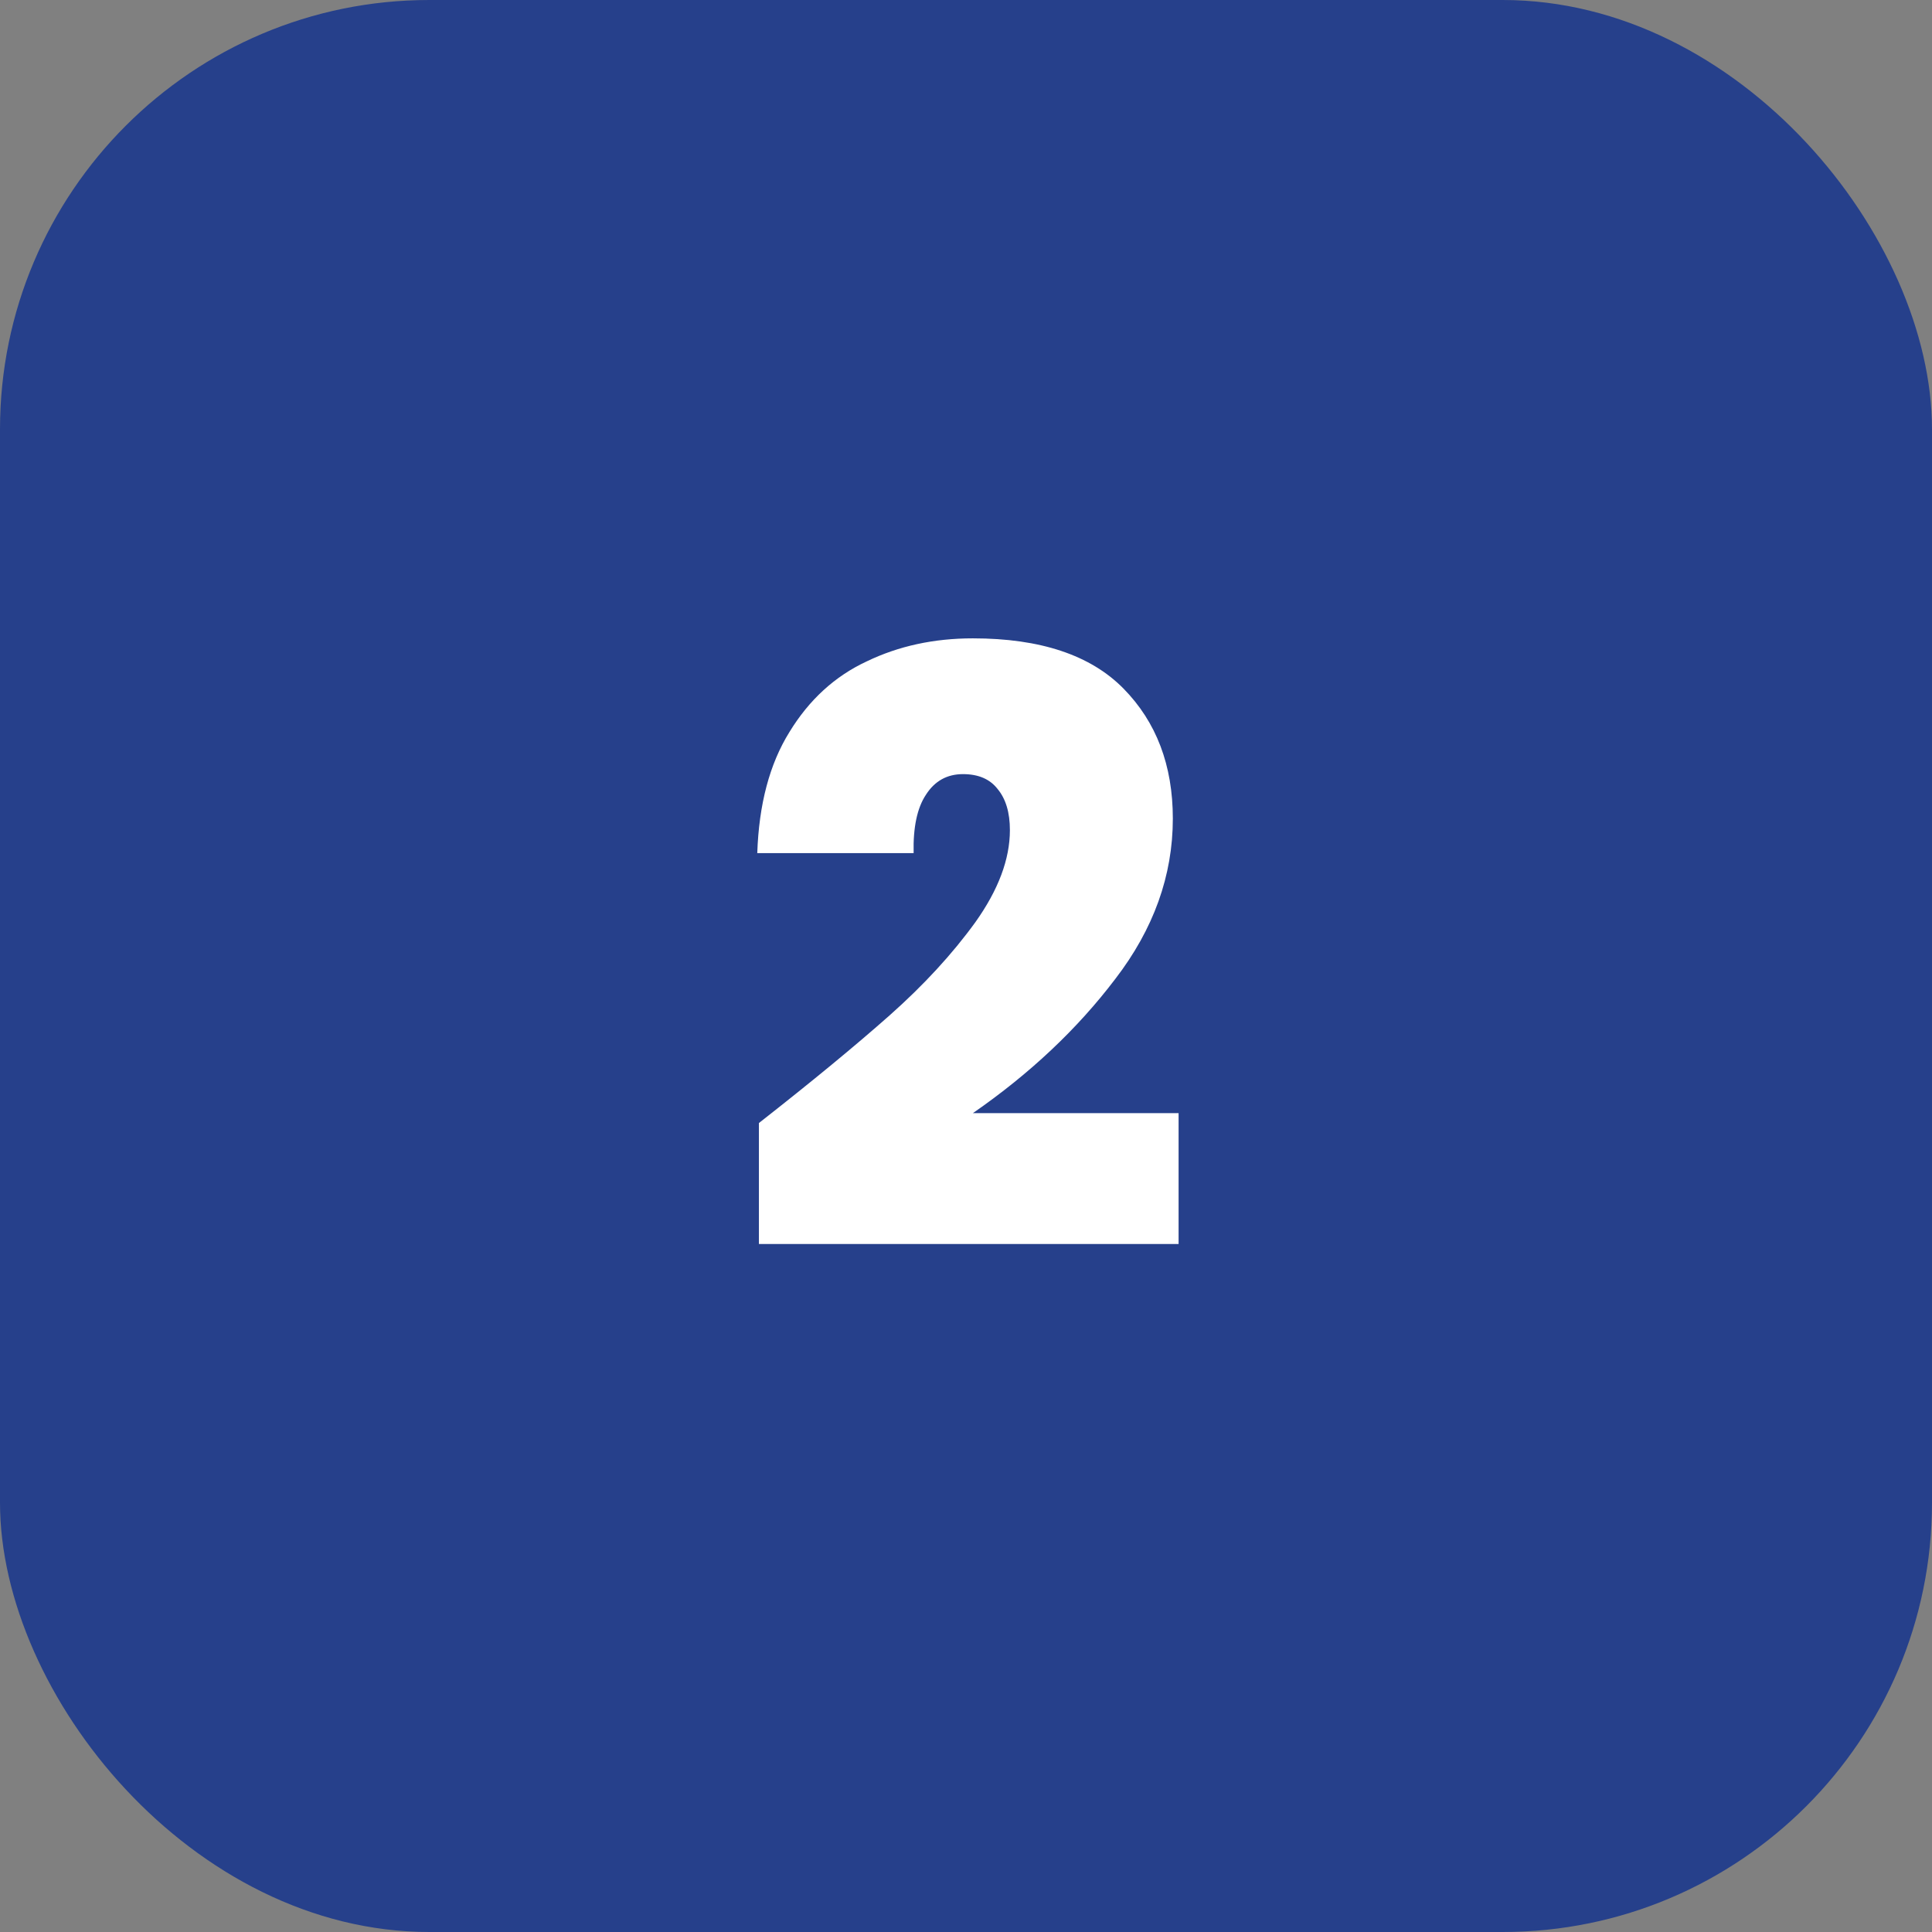 <svg width="54" height="54" viewBox="0 0 54 54" fill="none" xmlns="http://www.w3.org/2000/svg">
<rect x="0" y="0" width="54" height="54" fill="#808080" stroke="none"/>
<rect width="54" height="54" rx="12" fill="#26408B"/>
<path d="M21.212 31.389C22.699 30.224 23.918 29.219 24.869 28.376C25.819 27.533 26.617 26.666 27.261 25.777C27.905 24.872 28.227 24.014 28.227 23.201C28.227 22.71 28.112 22.327 27.882 22.051C27.667 21.775 27.345 21.637 26.916 21.637C26.471 21.637 26.126 21.829 25.881 22.212C25.635 22.58 25.52 23.124 25.536 23.845H21.166C21.212 22.48 21.511 21.353 22.063 20.464C22.615 19.559 23.335 18.9 24.225 18.486C25.114 18.057 26.103 17.842 27.192 17.842C29.078 17.842 30.481 18.31 31.401 19.245C32.321 20.18 32.781 21.392 32.781 22.879C32.781 24.474 32.244 25.969 31.171 27.364C30.113 28.759 28.786 30.009 27.192 31.113H32.942V34.77H21.212V31.389Z" fill="white"/>
</svg>
